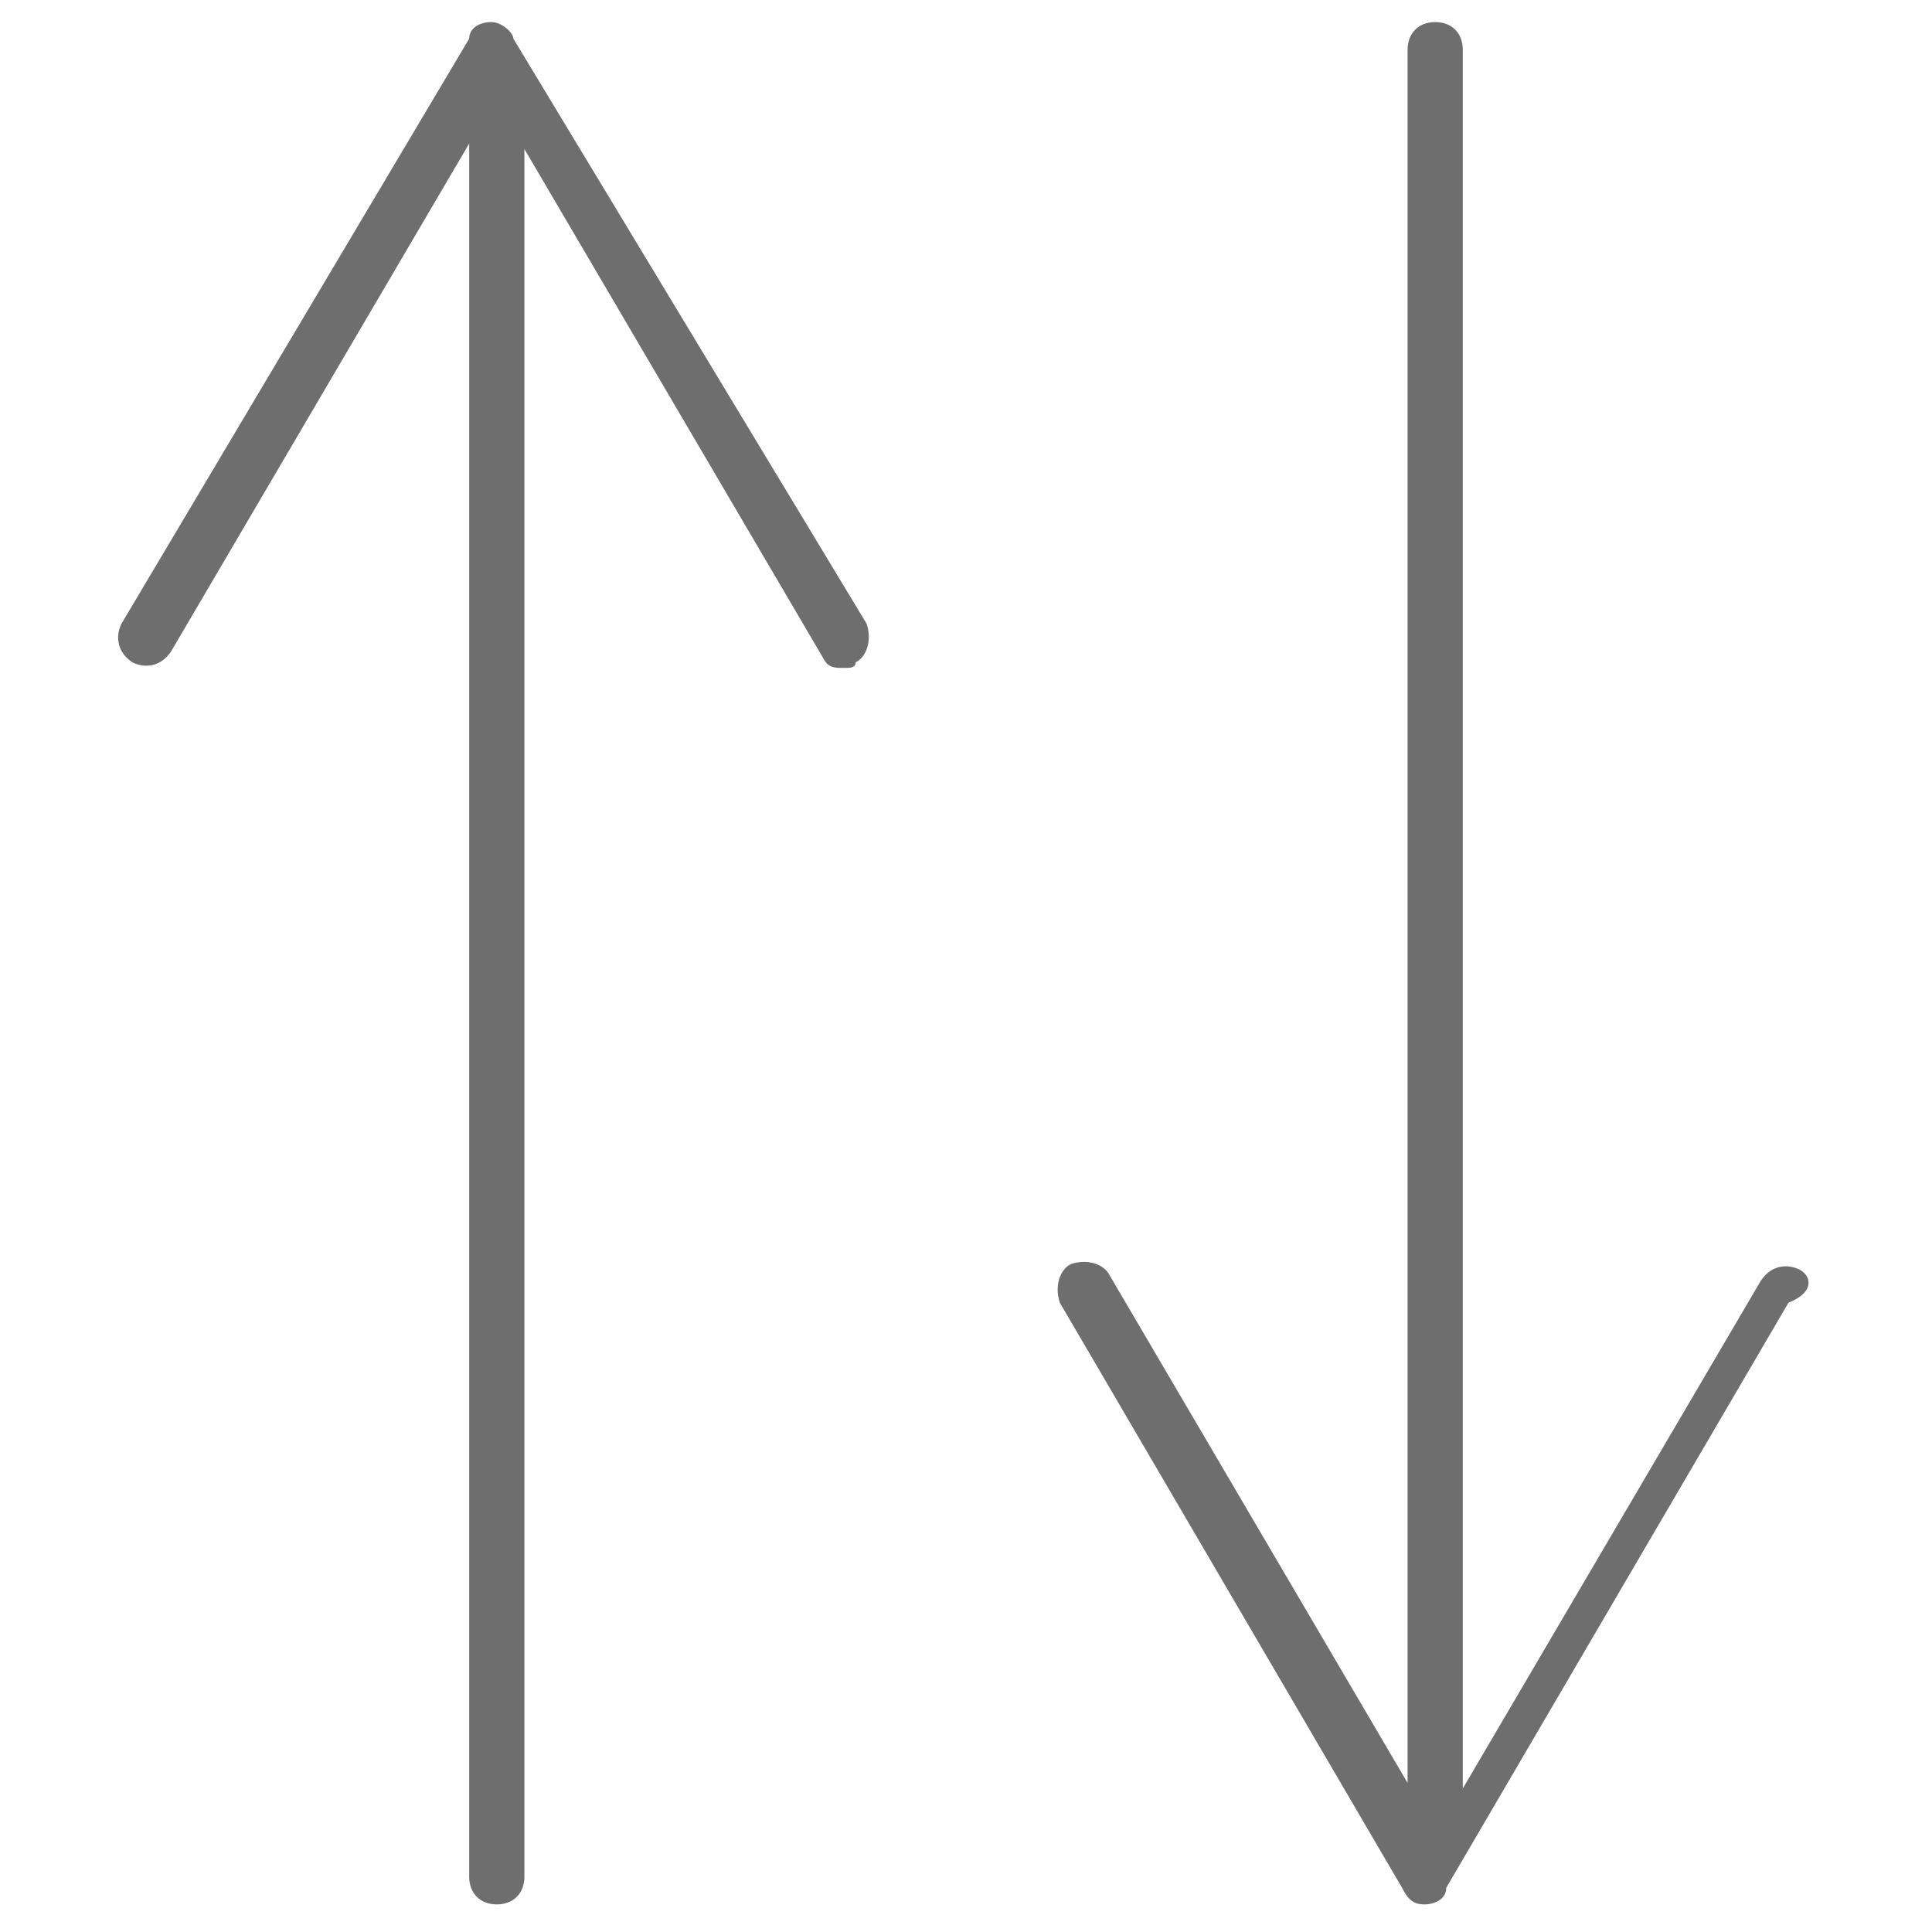 <?xml version="1.0" encoding="utf-8"?>
<!-- Generator: Adobe Illustrator 25.4.1, SVG Export Plug-In . SVG Version: 6.00 Build 0)  -->
<svg version="1.1" id="Layer_1" xmlns="http://www.w3.org/2000/svg" xmlns:xlink="http://www.w3.org/1999/xlink" x="0px" y="0px"
	 viewBox="0 0 35 35" style="enable-background:new 0 0 35 35;" xml:space="preserve">
<style type="text/css">
	.st0{fill:#6E6E6E;}
</style>
<g>
	<path class="st0" d="M9.3,0.7C9.3,0.6,9.1,0.4,8.9,0.4c-0.2,0-0.4,0.1-0.4,0.3L2.2,11.3c-0.1,0.2-0.1,0.5,0.2,0.7
		c0.2,0.1,0.5,0.1,0.7-0.2l5.4-9.2v31.4c0,0.3,0.2,0.5,0.5,0.5c0.3,0,0.5-0.2,0.5-0.5V2.7l5.4,9.2c0.1,0.2,0.2,0.2,0.4,0.2
		c0.1,0,0.2,0,0.2-0.1c0.2-0.1,0.3-0.4,0.2-0.7L9.3,0.7z"/>
	<path class="st0" d="M32.6,23c-0.2-0.1-0.5-0.1-0.7,0.2l-5.4,9.2V0.9c0-0.3-0.2-0.5-0.5-0.5s-0.5,0.2-0.5,0.5v31.4l-5.4-9.2
		c-0.1-0.2-0.4-0.3-0.7-0.2c-0.2,0.1-0.3,0.4-0.2,0.7l6.2,10.6c0.1,0.2,0.2,0.3,0.4,0.3s0.4-0.1,0.4-0.3l6.2-10.6
		C32.9,23.4,32.8,23.1,32.6,23z"/>
</g>
</svg>
